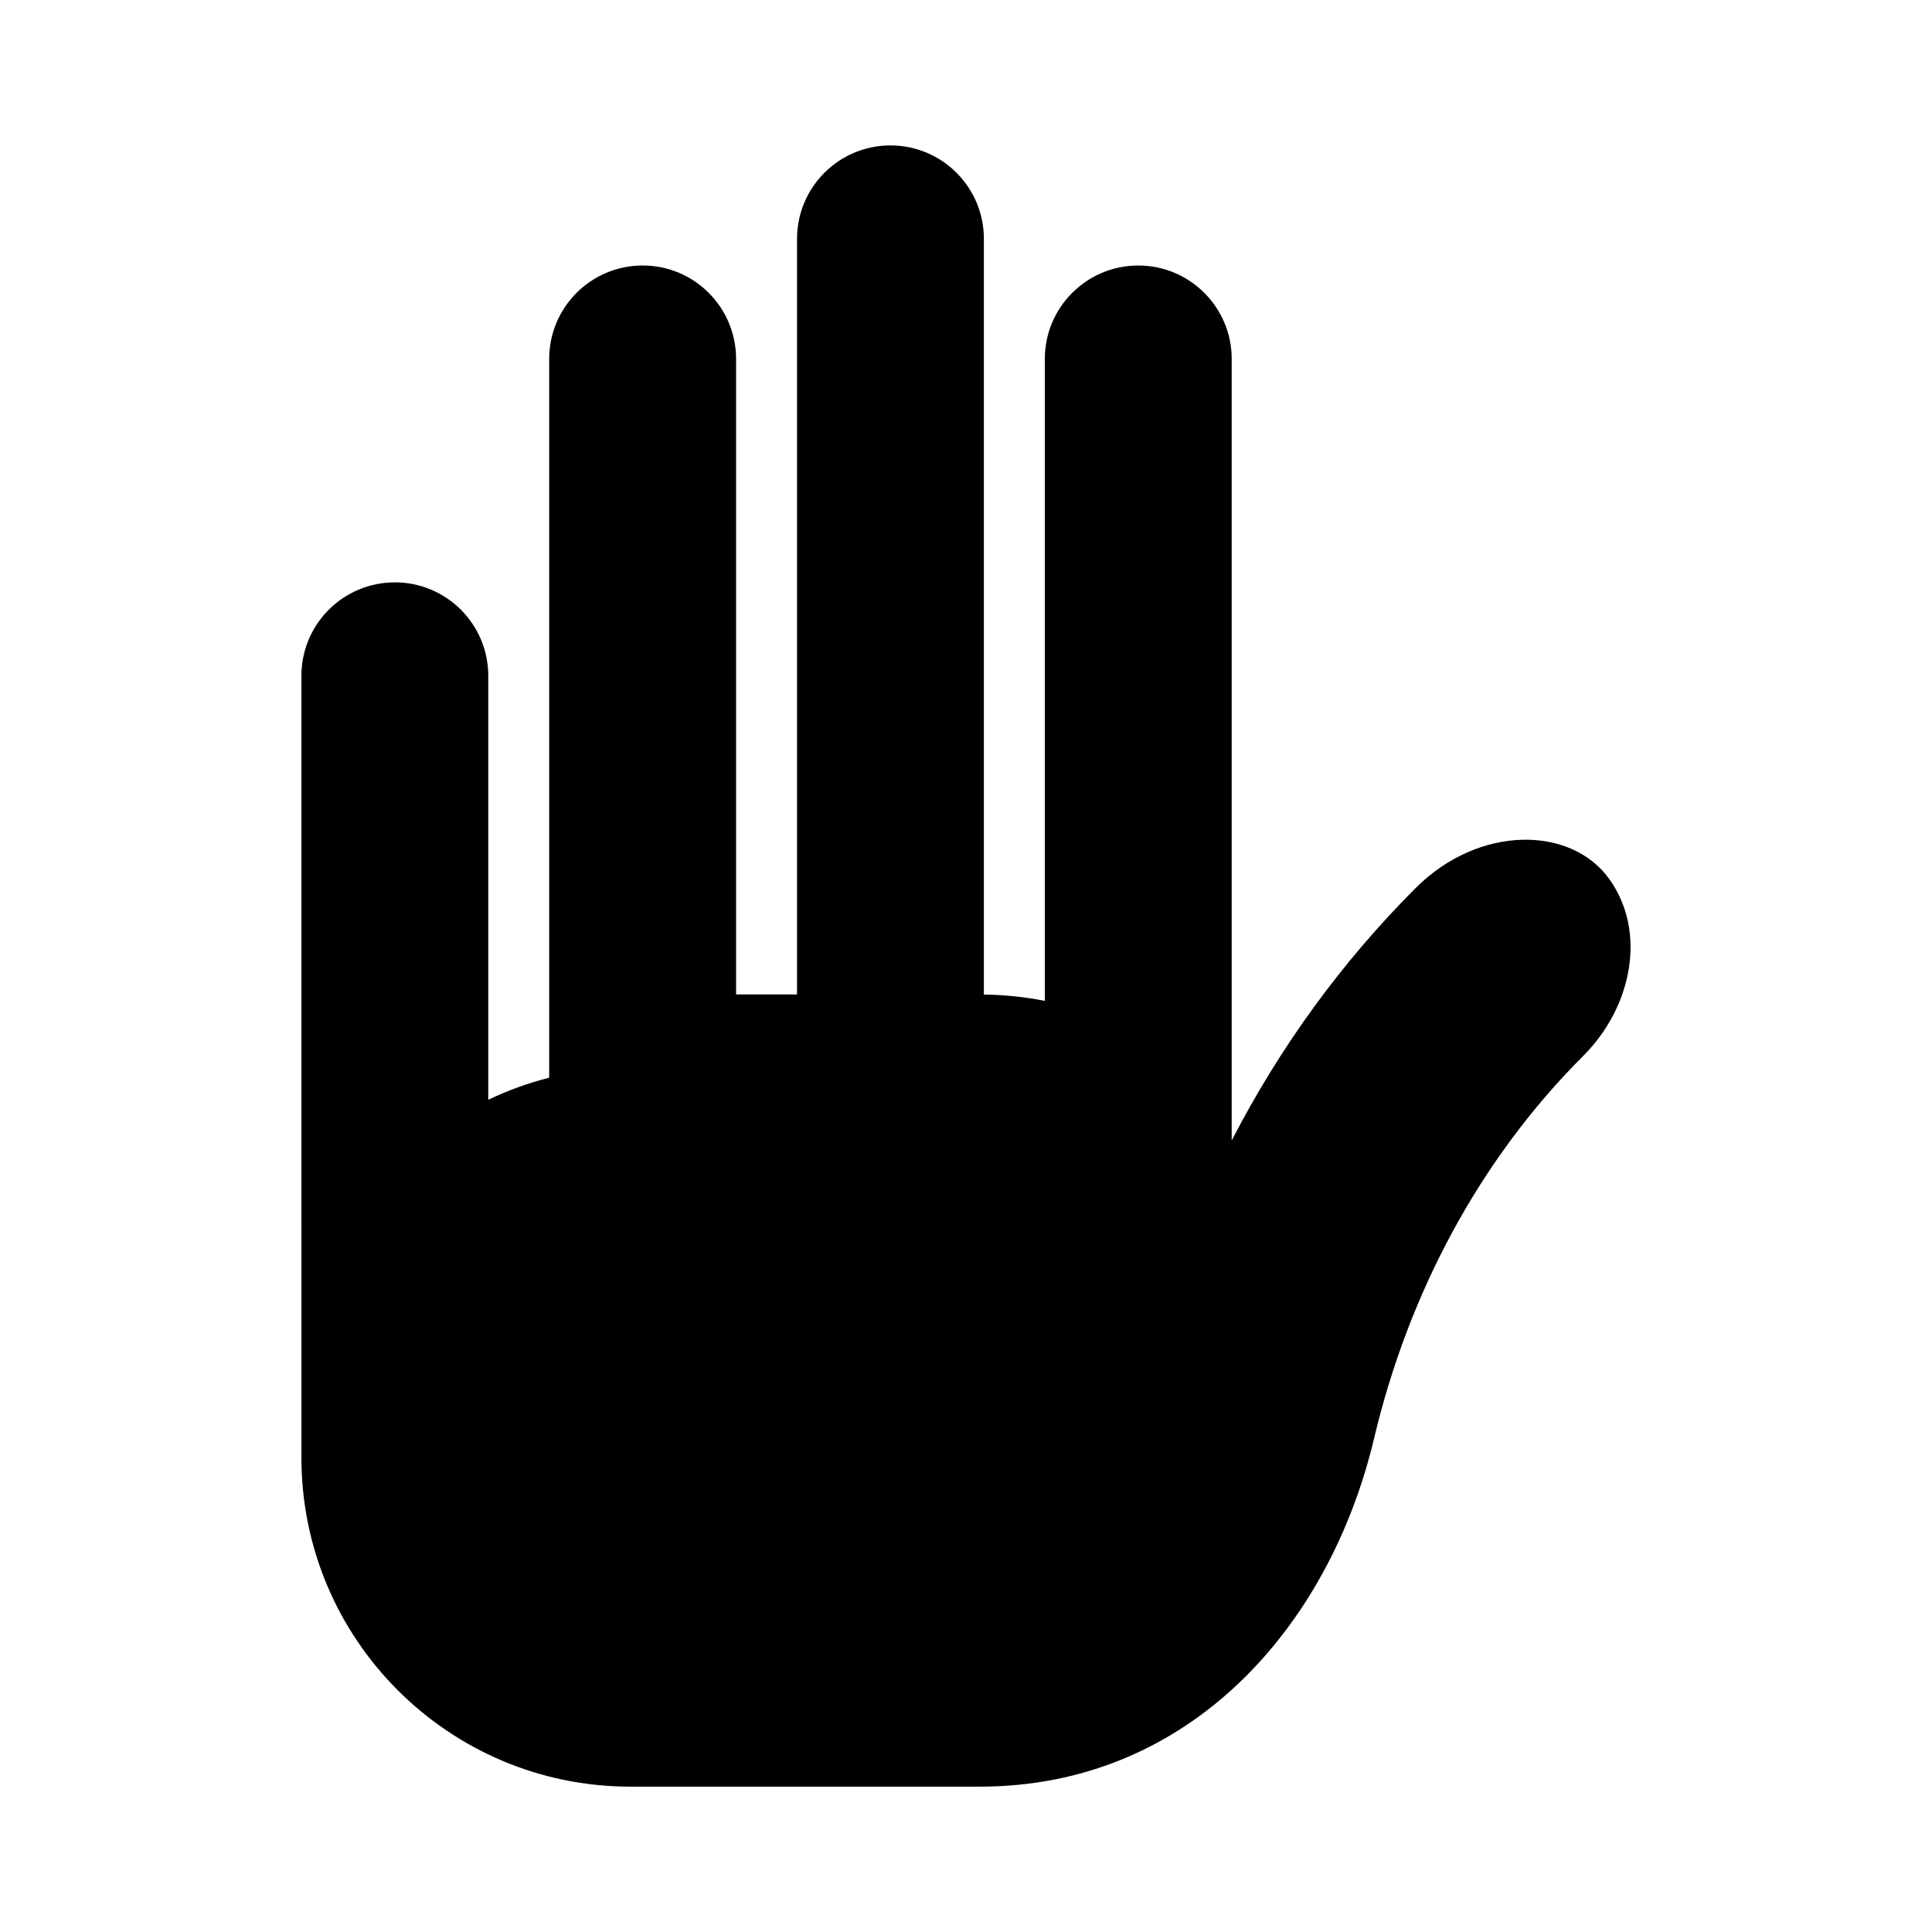 <?xml version="1.0" encoding="UTF-8"?>
<!-- Uploaded to: SVG Repo, www.svgrepo.com, Generator: SVG Repo Mixer Tools -->
<svg fill="#000000" width="800px" height="800px" version="1.1" viewBox="144 144 512 512" xmlns="http://www.w3.org/2000/svg">
 <path d="m248.63 298.33c13.68 0 24.766 11.082 24.766 24.766v112.36c5.125-2.457 10.523-4.434 16.141-5.856l0.004-190.48c0-13.68 11.09-24.762 24.766-24.762 13.68 0 24.762 11.082 24.762 24.762v168.42h16.152l0.004-200.24c0-13.68 11.082-24.762 24.758-24.762 13.672 0 24.758 11.082 24.758 24.762v200.27c5.527 0.066 10.922 0.637 16.152 1.676l-0.004-170.12c0-13.68 11.082-24.762 24.758-24.762 13.68 0 24.766 11.082 24.766 24.762v207.12c12.688-24.605 29.105-47.273 48.773-66.93 16.777-16.746 41.121-16.5 51.254-2.41 10.133 14.098 5.984 34.086-6.848 46.895-27.73 27.703-46.406 63.242-55.445 101.38-11.875 50.043-49.016 92.297-104.46 92.297l-92.605 0.004c-48.164 0-87.203-39.039-87.203-87.203v-25.84l-0.004-181.34c0-13.68 11.086-24.766 24.758-24.766z"/>
</svg>